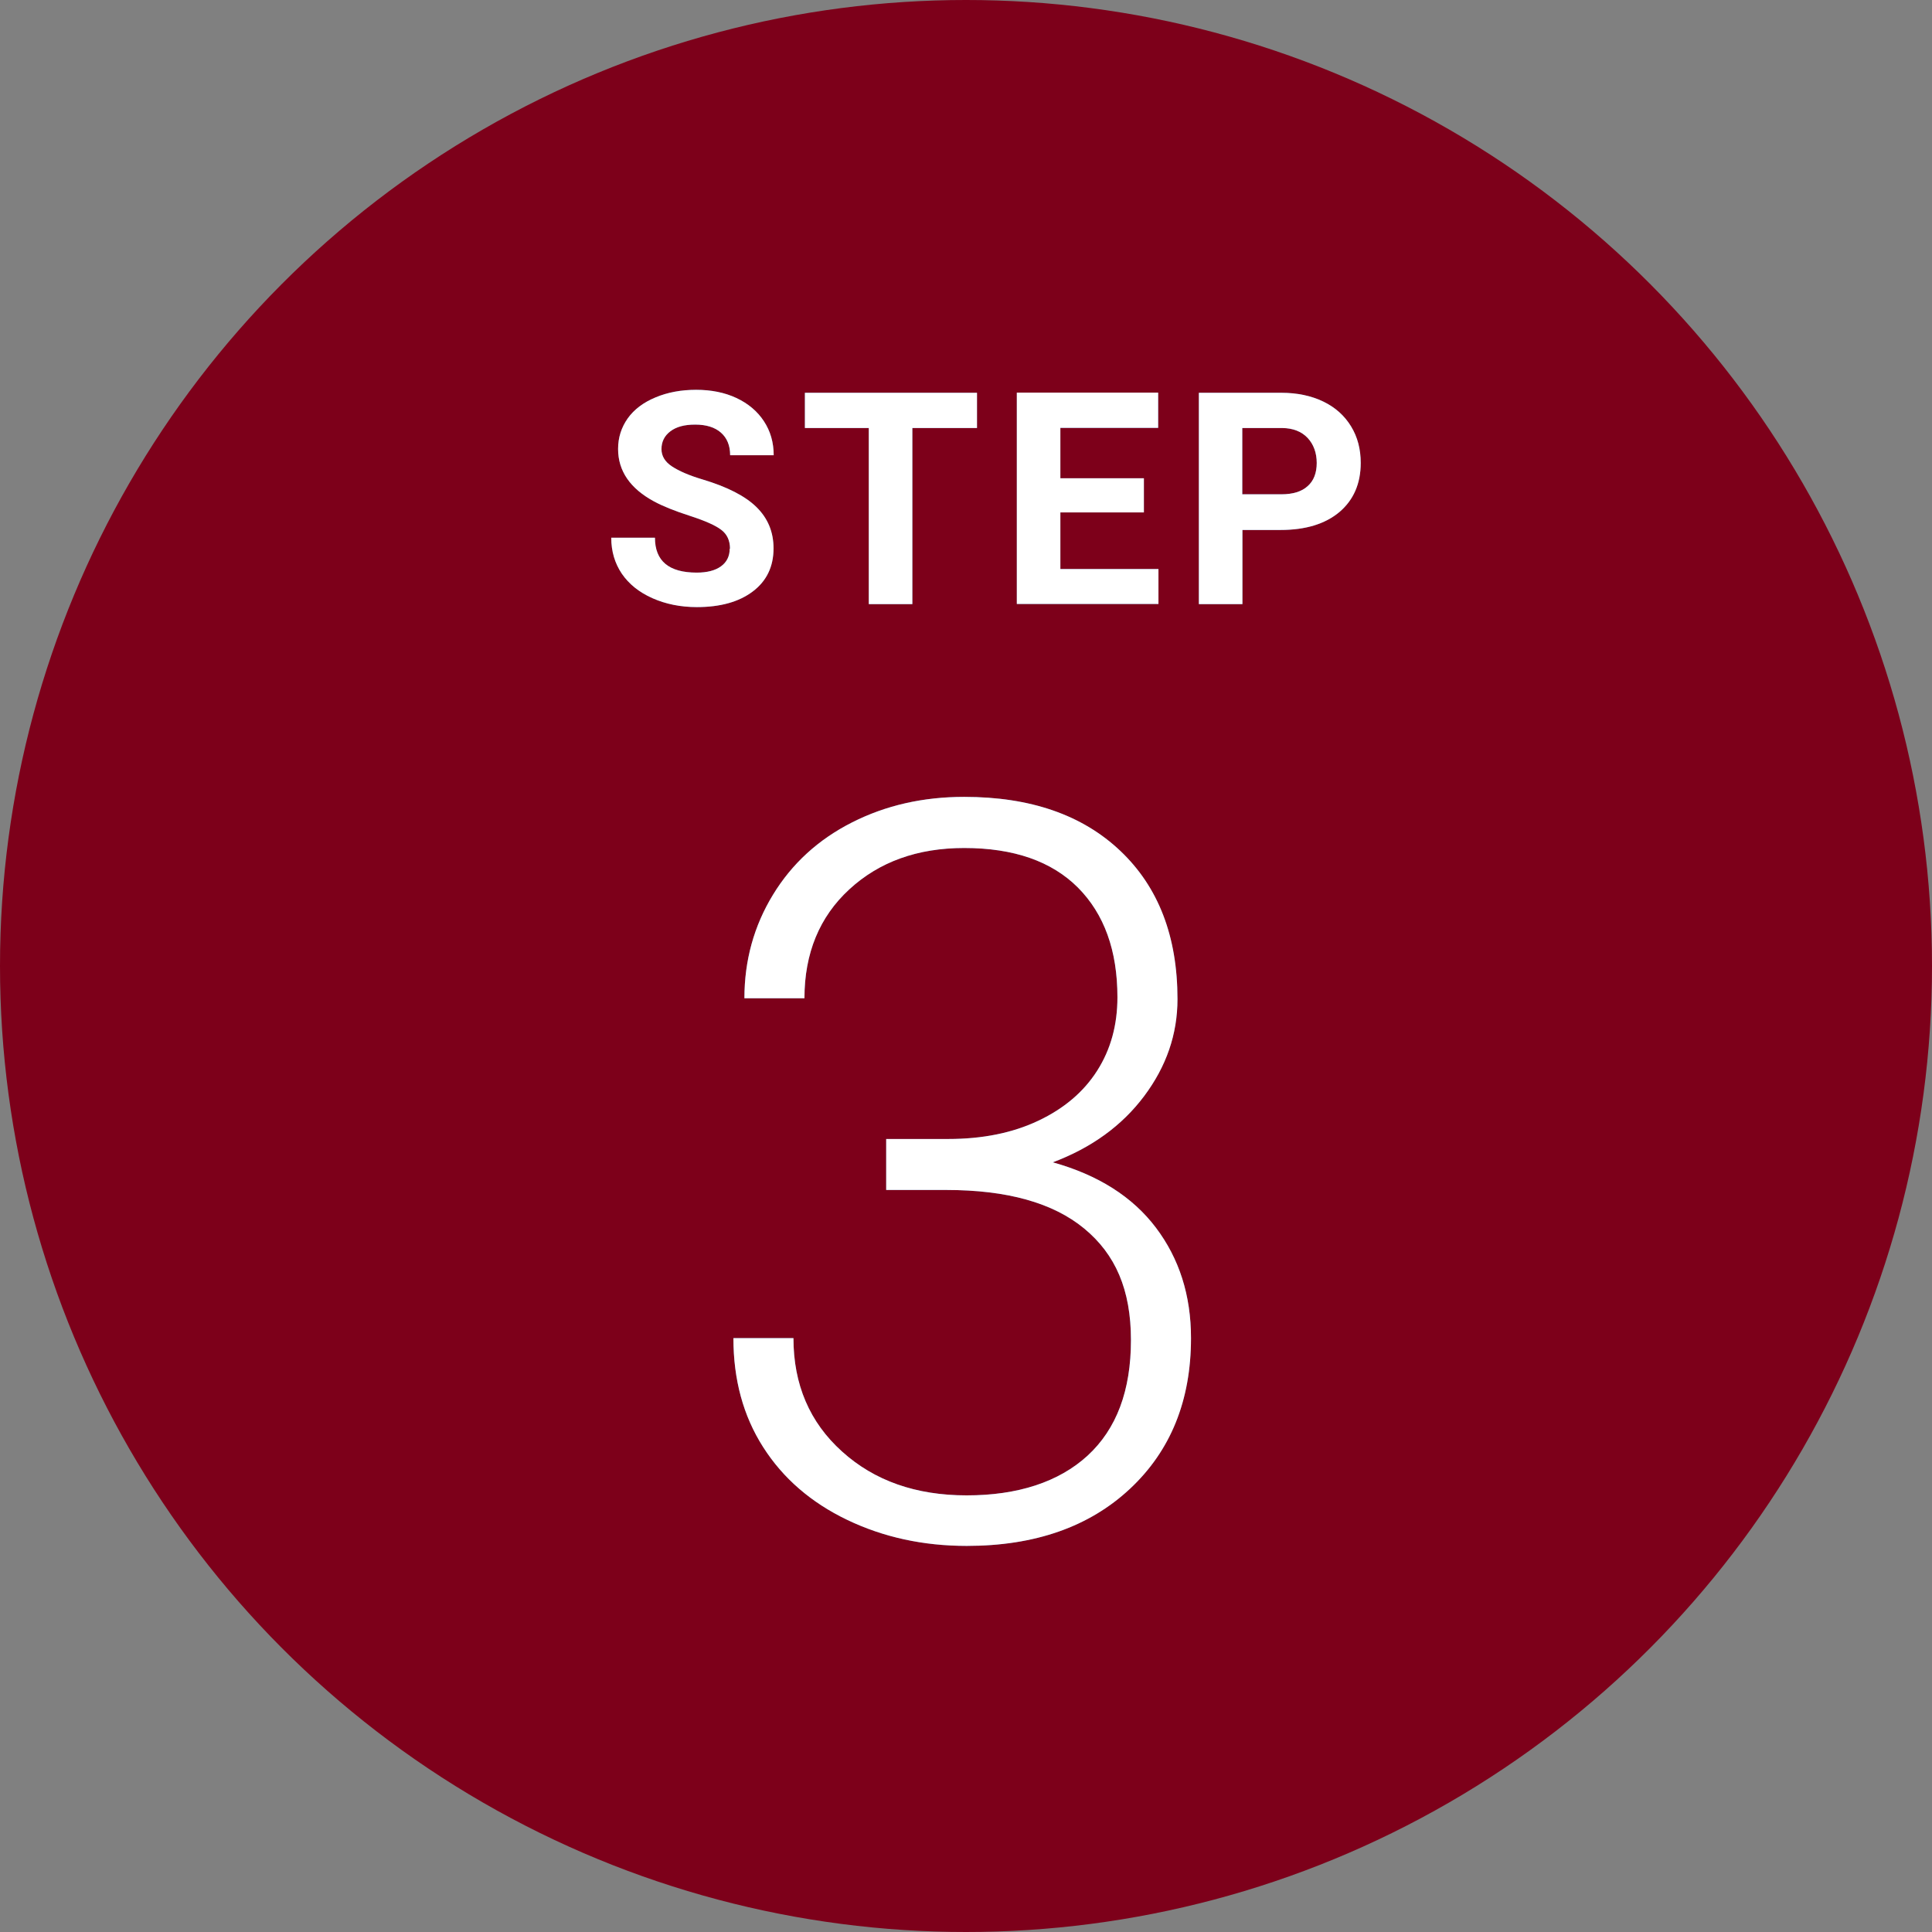 <?xml version="1.0" encoding="UTF-8"?><svg xmlns="http://www.w3.org/2000/svg" viewBox="0 0 130 130"><rect x="0" y="0" width="130" height="130" fill="#808080" stroke="none"/><defs><style>.cls-1 {
        fill: #7d001a;
      }

      .cls-1, .cls-2, .cls-3 {
        stroke-width: 0px;
      }

      .cls-2 {
        fill: #4366a2;
      }

      .cls-3 {
        fill: #fff;
      }</style></defs><g><g><circle class="cls-1" cx="65" cy="65" r="65"/><g><g><path class="cls-2" d="M49.12,36.92c0-.55-.2-.98-.59-1.27-.39-.3-1.09-.61-2.11-.94-1.02-.33-1.82-.65-2.41-.97-1.61-.87-2.42-2.05-2.42-3.53,0-.77.22-1.45.65-2.06.43-.6,1.05-1.07,1.87-1.41.81-.34,1.72-.51,2.73-.51s1.92.18,2.71.55c.79.37,1.41.89,1.85,1.56.44.67.66,1.43.66,2.29h-2.93c0-.65-.21-1.16-.62-1.52s-.99-.54-1.73-.54-1.27.15-1.67.45-.6.7-.6,1.2c0,.46.23.85.7,1.16s1.15.61,2.06.88c1.67.5,2.88,1.12,3.64,1.87s1.14,1.67,1.14,2.77c0,1.23-.47,2.2-1.4,2.9-.93.7-2.18,1.05-3.76,1.05-1.09,0-2.09-.2-2.99-.6s-1.58-.95-2.06-1.65c-.47-.7-.71-1.5-.71-2.42h2.94c0,1.57.94,2.35,2.81,2.35.7,0,1.24-.14,1.63-.42s.59-.68.59-1.19Z"/><path class="cls-2" d="M65.75,28.8h-4.36v11.85h-2.93v-11.85h-4.3v-2.37h11.58v2.37Z"/><path class="cls-2" d="M76.97,34.48h-5.62v3.81h6.6v2.35h-9.53v-14.22h9.51v2.37h-6.58v3.39h5.62v2.29Z"/><path class="cls-2" d="M83.6,35.64v5.01h-2.93v-14.22h5.55c1.07,0,2.01.2,2.82.59s1.43.95,1.87,1.67c.44.72.65,1.54.65,2.46,0,1.39-.48,2.49-1.43,3.3-.95.8-2.27,1.21-3.96,1.21h-2.57ZM83.6,33.26h2.62c.77,0,1.37-.18,1.77-.55.41-.36.61-.89.61-1.56s-.21-1.26-.62-1.69-.98-.65-1.7-.66h-2.69v4.46Z"/></g><g><path class="cls-3" d="M49.12,36.92c0-.55-.2-.98-.59-1.27-.39-.3-1.09-.61-2.11-.94-1.02-.33-1.82-.65-2.41-.97-1.61-.87-2.42-2.05-2.42-3.53,0-.77.22-1.45.65-2.06.43-.6,1.05-1.07,1.87-1.41.81-.34,1.72-.51,2.73-.51s1.92.18,2.71.55c.79.37,1.41.89,1.85,1.56.44.67.66,1.43.66,2.29h-2.93c0-.65-.21-1.16-.62-1.52s-.99-.54-1.73-.54-1.27.15-1.67.45-.6.7-.6,1.2c0,.46.23.85.7,1.16s1.15.61,2.06.88c1.67.5,2.88,1.12,3.64,1.87s1.14,1.67,1.14,2.77c0,1.23-.47,2.2-1.4,2.9-.93.7-2.18,1.05-3.76,1.05-1.09,0-2.09-.2-2.99-.6s-1.58-.95-2.06-1.65c-.47-.7-.71-1.5-.71-2.42h2.94c0,1.57.94,2.35,2.81,2.35.7,0,1.24-.14,1.63-.42s.59-.68.59-1.19Z"/><path class="cls-3" d="M65.75,28.8h-4.36v11.85h-2.93v-11.85h-4.3v-2.37h11.58v2.37Z"/><path class="cls-3" d="M76.97,34.48h-5.62v3.81h6.6v2.35h-9.53v-14.22h9.51v2.37h-6.58v3.39h5.62v2.29Z"/><path class="cls-3" d="M83.6,35.64v5.01h-2.93v-14.22h5.55c1.07,0,2.01.2,2.82.59s1.43.95,1.87,1.67c.44.72.65,1.54.65,2.46,0,1.39-.48,2.49-1.43,3.3-.95.8-2.27,1.21-3.96,1.21h-2.57ZM83.6,33.26h2.62c.77,0,1.37-.18,1.77-.55.41-.36.61-.89.61-1.56s-.21-1.26-.62-1.69-.98-.65-1.7-.66h-2.69v4.46Z"/></g></g><g><path class="cls-2" d="M59.63,76.64h4.18c2.31,0,4.33-.41,6.06-1.23,1.73-.82,3.05-1.94,3.96-3.37.91-1.43,1.36-3.07,1.36-4.94,0-3.14-.89-5.6-2.66-7.38-1.77-1.77-4.32-2.66-7.65-2.66-3.15,0-5.72.93-7.73,2.78-2.01,1.85-3.02,4.3-3.02,7.33h-4.04c0-2.54.64-4.86,1.92-6.96,1.28-2.1,3.05-3.72,5.32-4.87,2.27-1.15,4.78-1.72,7.55-1.72,4.45,0,7.95,1.21,10.51,3.64s3.84,5.75,3.84,9.97c0,2.36-.75,4.53-2.24,6.52s-3.54,3.48-6.15,4.46c3.05.85,5.37,2.32,6.94,4.4,1.57,2.08,2.36,4.55,2.36,7.43,0,4.2-1.37,7.58-4.11,10.14-2.74,2.56-6.4,3.84-10.98,3.84-2.92,0-5.6-.58-8.04-1.75-2.44-1.17-4.32-2.8-5.66-4.9-1.34-2.1-2-4.54-2-7.33h4.04c0,3.12,1.09,5.67,3.27,7.63,2.18,1.97,4.97,2.95,8.39,2.95s6.19-.89,8.14-2.68c1.94-1.79,2.91-4.37,2.91-7.77s-1.05-5.78-3.15-7.51c-2.1-1.73-5.19-2.59-9.28-2.59h-4.04v-3.44Z"/><path class="cls-3" d="M59.63,76.64h4.18c2.31,0,4.33-.41,6.06-1.23,1.73-.82,3.05-1.94,3.96-3.37.91-1.43,1.36-3.07,1.36-4.94,0-3.14-.89-5.6-2.66-7.38-1.77-1.77-4.32-2.66-7.65-2.66-3.15,0-5.72.93-7.73,2.78-2.01,1.85-3.02,4.3-3.02,7.33h-4.04c0-2.54.64-4.86,1.92-6.96,1.28-2.1,3.05-3.72,5.32-4.87,2.27-1.15,4.78-1.72,7.55-1.72,4.45,0,7.95,1.21,10.51,3.64s3.84,5.75,3.84,9.97c0,2.36-.75,4.53-2.24,6.52s-3.54,3.48-6.15,4.46c3.05.85,5.37,2.32,6.94,4.4,1.57,2.08,2.36,4.55,2.36,7.43,0,4.2-1.37,7.58-4.11,10.14-2.74,2.56-6.4,3.84-10.98,3.84-2.92,0-5.6-.58-8.04-1.75-2.44-1.17-4.32-2.8-5.66-4.9-1.34-2.1-2-4.54-2-7.33h4.04c0,3.12,1.09,5.67,3.27,7.63,2.18,1.97,4.97,2.95,8.39,2.95s6.19-.89,8.14-2.68c1.94-1.79,2.91-4.37,2.91-7.77s-1.05-5.78-3.15-7.51c-2.1-1.73-5.19-2.59-9.28-2.59h-4.04v-3.44Z"/></g></g></g></svg>